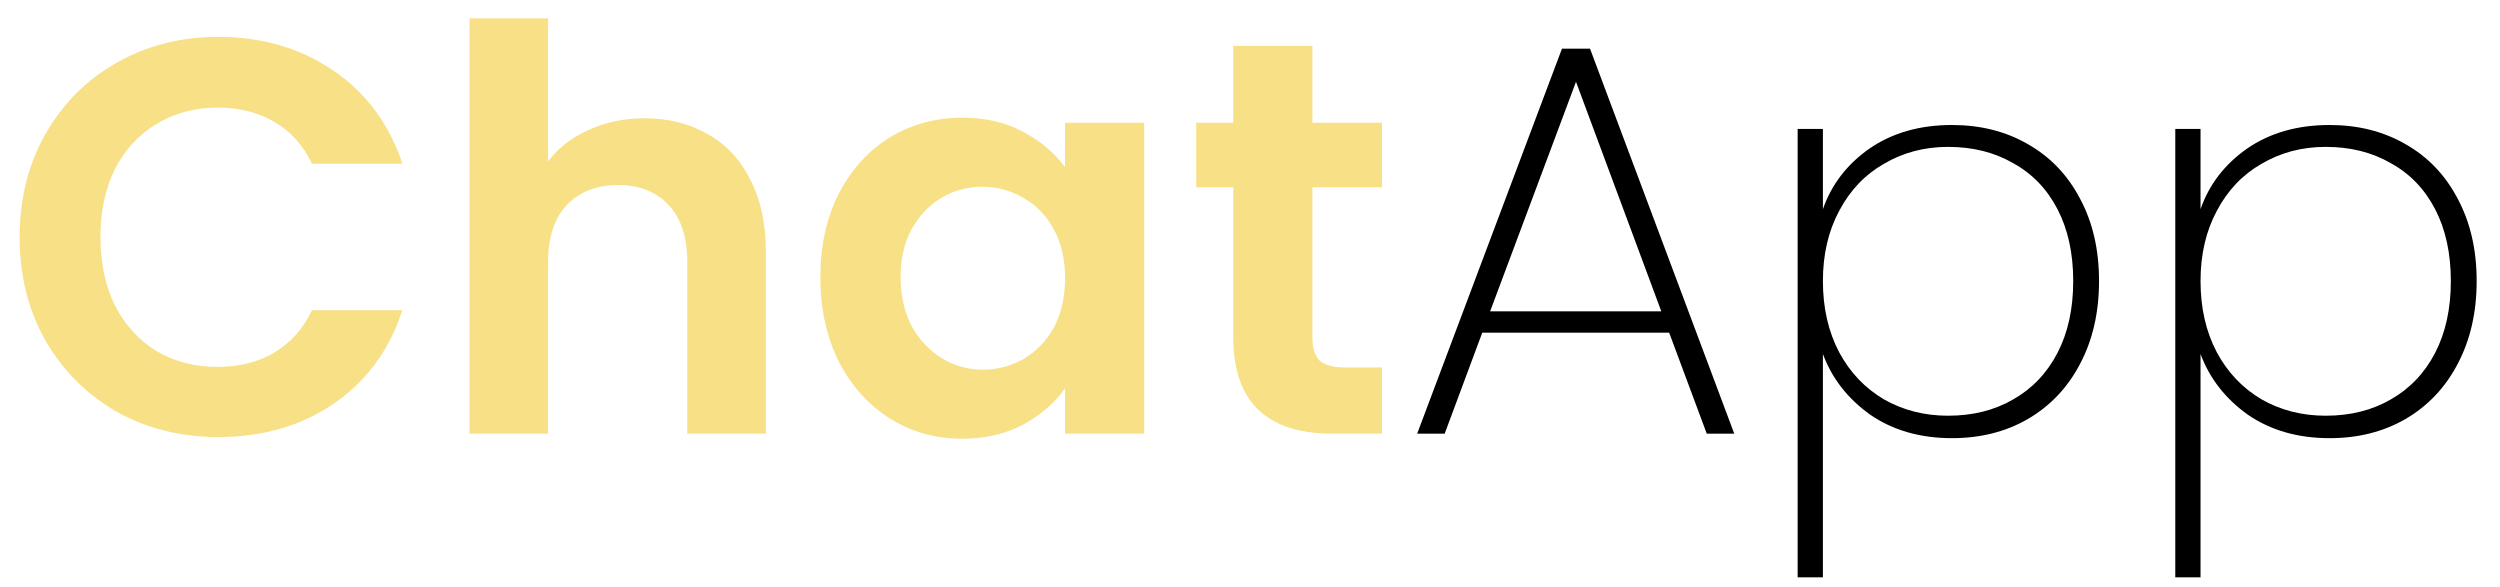 <svg width="98" height="23" viewBox="0 0 98 23" fill="none" xmlns="http://www.w3.org/2000/svg">
<path d="M0.77 9.3C0.77 7.789 1.107 6.44 1.782 5.252C2.471 4.049 3.403 3.118 4.576 2.458C5.764 1.783 7.091 1.446 8.558 1.446C10.274 1.446 11.777 1.886 13.068 2.766C14.359 3.646 15.261 4.863 15.774 6.418H12.232C11.88 5.685 11.381 5.135 10.736 4.768C10.105 4.401 9.372 4.218 8.536 4.218C7.641 4.218 6.842 4.431 6.138 4.856C5.449 5.267 4.906 5.853 4.51 6.616C4.129 7.379 3.938 8.273 3.938 9.3C3.938 10.312 4.129 11.207 4.51 11.984C4.906 12.747 5.449 13.341 6.138 13.766C6.842 14.177 7.641 14.382 8.536 14.382C9.372 14.382 10.105 14.199 10.736 13.832C11.381 13.451 11.88 12.893 12.232 12.16H15.774C15.261 13.729 14.359 14.954 13.068 15.834C11.792 16.699 10.289 17.132 8.558 17.132C7.091 17.132 5.764 16.802 4.576 16.142C3.403 15.467 2.471 14.536 1.782 13.348C1.107 12.16 0.77 10.811 0.77 9.3ZM25.269 4.636C26.193 4.636 27.014 4.841 27.733 5.252C28.451 5.648 29.009 6.242 29.405 7.034C29.815 7.811 30.021 8.75 30.021 9.85V17H26.941V10.268C26.941 9.3 26.699 8.559 26.215 8.046C25.731 7.518 25.071 7.254 24.235 7.254C23.384 7.254 22.709 7.518 22.211 8.046C21.727 8.559 21.485 9.3 21.485 10.268V17H18.405V0.72H21.485V6.33C21.881 5.802 22.409 5.391 23.069 5.098C23.729 4.79 24.462 4.636 25.269 4.636ZM32.158 10.862C32.158 9.63 32.4 8.537 32.884 7.584C33.382 6.631 34.05 5.897 34.886 5.384C35.736 4.871 36.682 4.614 37.724 4.614C38.633 4.614 39.425 4.797 40.1 5.164C40.789 5.531 41.339 5.993 41.75 6.55V4.812H44.852V17H41.75V15.218C41.354 15.79 40.804 16.267 40.1 16.648C39.41 17.015 38.611 17.198 37.702 17.198C36.675 17.198 35.736 16.934 34.886 16.406C34.05 15.878 33.382 15.137 32.884 14.184C32.4 13.216 32.158 12.109 32.158 10.862ZM41.75 10.906C41.75 10.158 41.603 9.52 41.31 8.992C41.016 8.449 40.62 8.039 40.122 7.76C39.623 7.467 39.088 7.32 38.516 7.32C37.944 7.32 37.416 7.459 36.932 7.738C36.448 8.017 36.052 8.427 35.744 8.97C35.45 9.498 35.304 10.129 35.304 10.862C35.304 11.595 35.45 12.241 35.744 12.798C36.052 13.341 36.448 13.759 36.932 14.052C37.43 14.345 37.958 14.492 38.516 14.492C39.088 14.492 39.623 14.353 40.122 14.074C40.62 13.781 41.016 13.37 41.31 12.842C41.603 12.299 41.75 11.654 41.75 10.906ZM51.446 7.342V13.238C51.446 13.649 51.541 13.949 51.732 14.14C51.937 14.316 52.275 14.404 52.744 14.404H54.174V17H52.238C49.642 17 48.344 15.739 48.344 13.216V7.342H46.892V4.812H48.344V1.798H51.446V4.812H54.174V7.342H51.446Z" fill="#F7E085"/>
<path d="M65.431 13.04H58.105L56.631 17H55.553L61.229 1.908H62.329L67.983 17H66.905L65.431 13.04ZM65.123 12.204L61.779 3.206L58.413 12.204H65.123ZM71.458 8.2C71.795 7.232 72.404 6.44 73.284 5.824C74.179 5.208 75.257 4.9 76.518 4.9C77.633 4.9 78.623 5.149 79.488 5.648C80.368 6.147 81.05 6.858 81.534 7.782C82.033 8.706 82.282 9.784 82.282 11.016C82.282 12.248 82.033 13.333 81.534 14.272C81.05 15.196 80.368 15.915 79.488 16.428C78.623 16.927 77.633 17.176 76.518 17.176C75.271 17.176 74.201 16.868 73.306 16.252C72.426 15.621 71.81 14.829 71.458 13.876V22.632H70.468V5.054H71.458V8.2ZM81.27 11.016C81.27 9.931 81.065 8.992 80.654 8.2C80.243 7.408 79.664 6.807 78.916 6.396C78.183 5.971 77.332 5.758 76.364 5.758C75.44 5.758 74.604 5.978 73.856 6.418C73.108 6.843 72.521 7.459 72.096 8.266C71.671 9.058 71.458 9.975 71.458 11.016C71.458 12.072 71.671 13.003 72.096 13.81C72.521 14.602 73.108 15.218 73.856 15.658C74.604 16.083 75.44 16.296 76.364 16.296C77.332 16.296 78.183 16.083 78.916 15.658C79.664 15.233 80.243 14.624 80.654 13.832C81.065 13.04 81.27 12.101 81.27 11.016ZM86.261 8.2C86.598 7.232 87.207 6.44 88.087 5.824C88.981 5.208 90.059 4.9 91.321 4.9C92.436 4.9 93.425 5.149 94.291 5.648C95.171 6.147 95.853 6.858 96.337 7.782C96.835 8.706 97.085 9.784 97.085 11.016C97.085 12.248 96.835 13.333 96.337 14.272C95.853 15.196 95.171 15.915 94.291 16.428C93.425 16.927 92.436 17.176 91.321 17.176C90.074 17.176 89.004 16.868 88.109 16.252C87.229 15.621 86.613 14.829 86.261 13.876V22.632H85.271V5.054H86.261V8.2ZM96.073 11.016C96.073 9.931 95.868 8.992 95.457 8.2C95.046 7.408 94.467 6.807 93.719 6.396C92.986 5.971 92.135 5.758 91.167 5.758C90.243 5.758 89.407 5.978 88.659 6.418C87.911 6.843 87.324 7.459 86.899 8.266C86.474 9.058 86.261 9.975 86.261 11.016C86.261 12.072 86.474 13.003 86.899 13.81C87.324 14.602 87.911 15.218 88.659 15.658C89.407 16.083 90.243 16.296 91.167 16.296C92.135 16.296 92.986 16.083 93.719 15.658C94.467 15.233 95.046 14.624 95.457 13.832C95.868 13.04 96.073 12.101 96.073 11.016Z" fill="black"/>
</svg>
